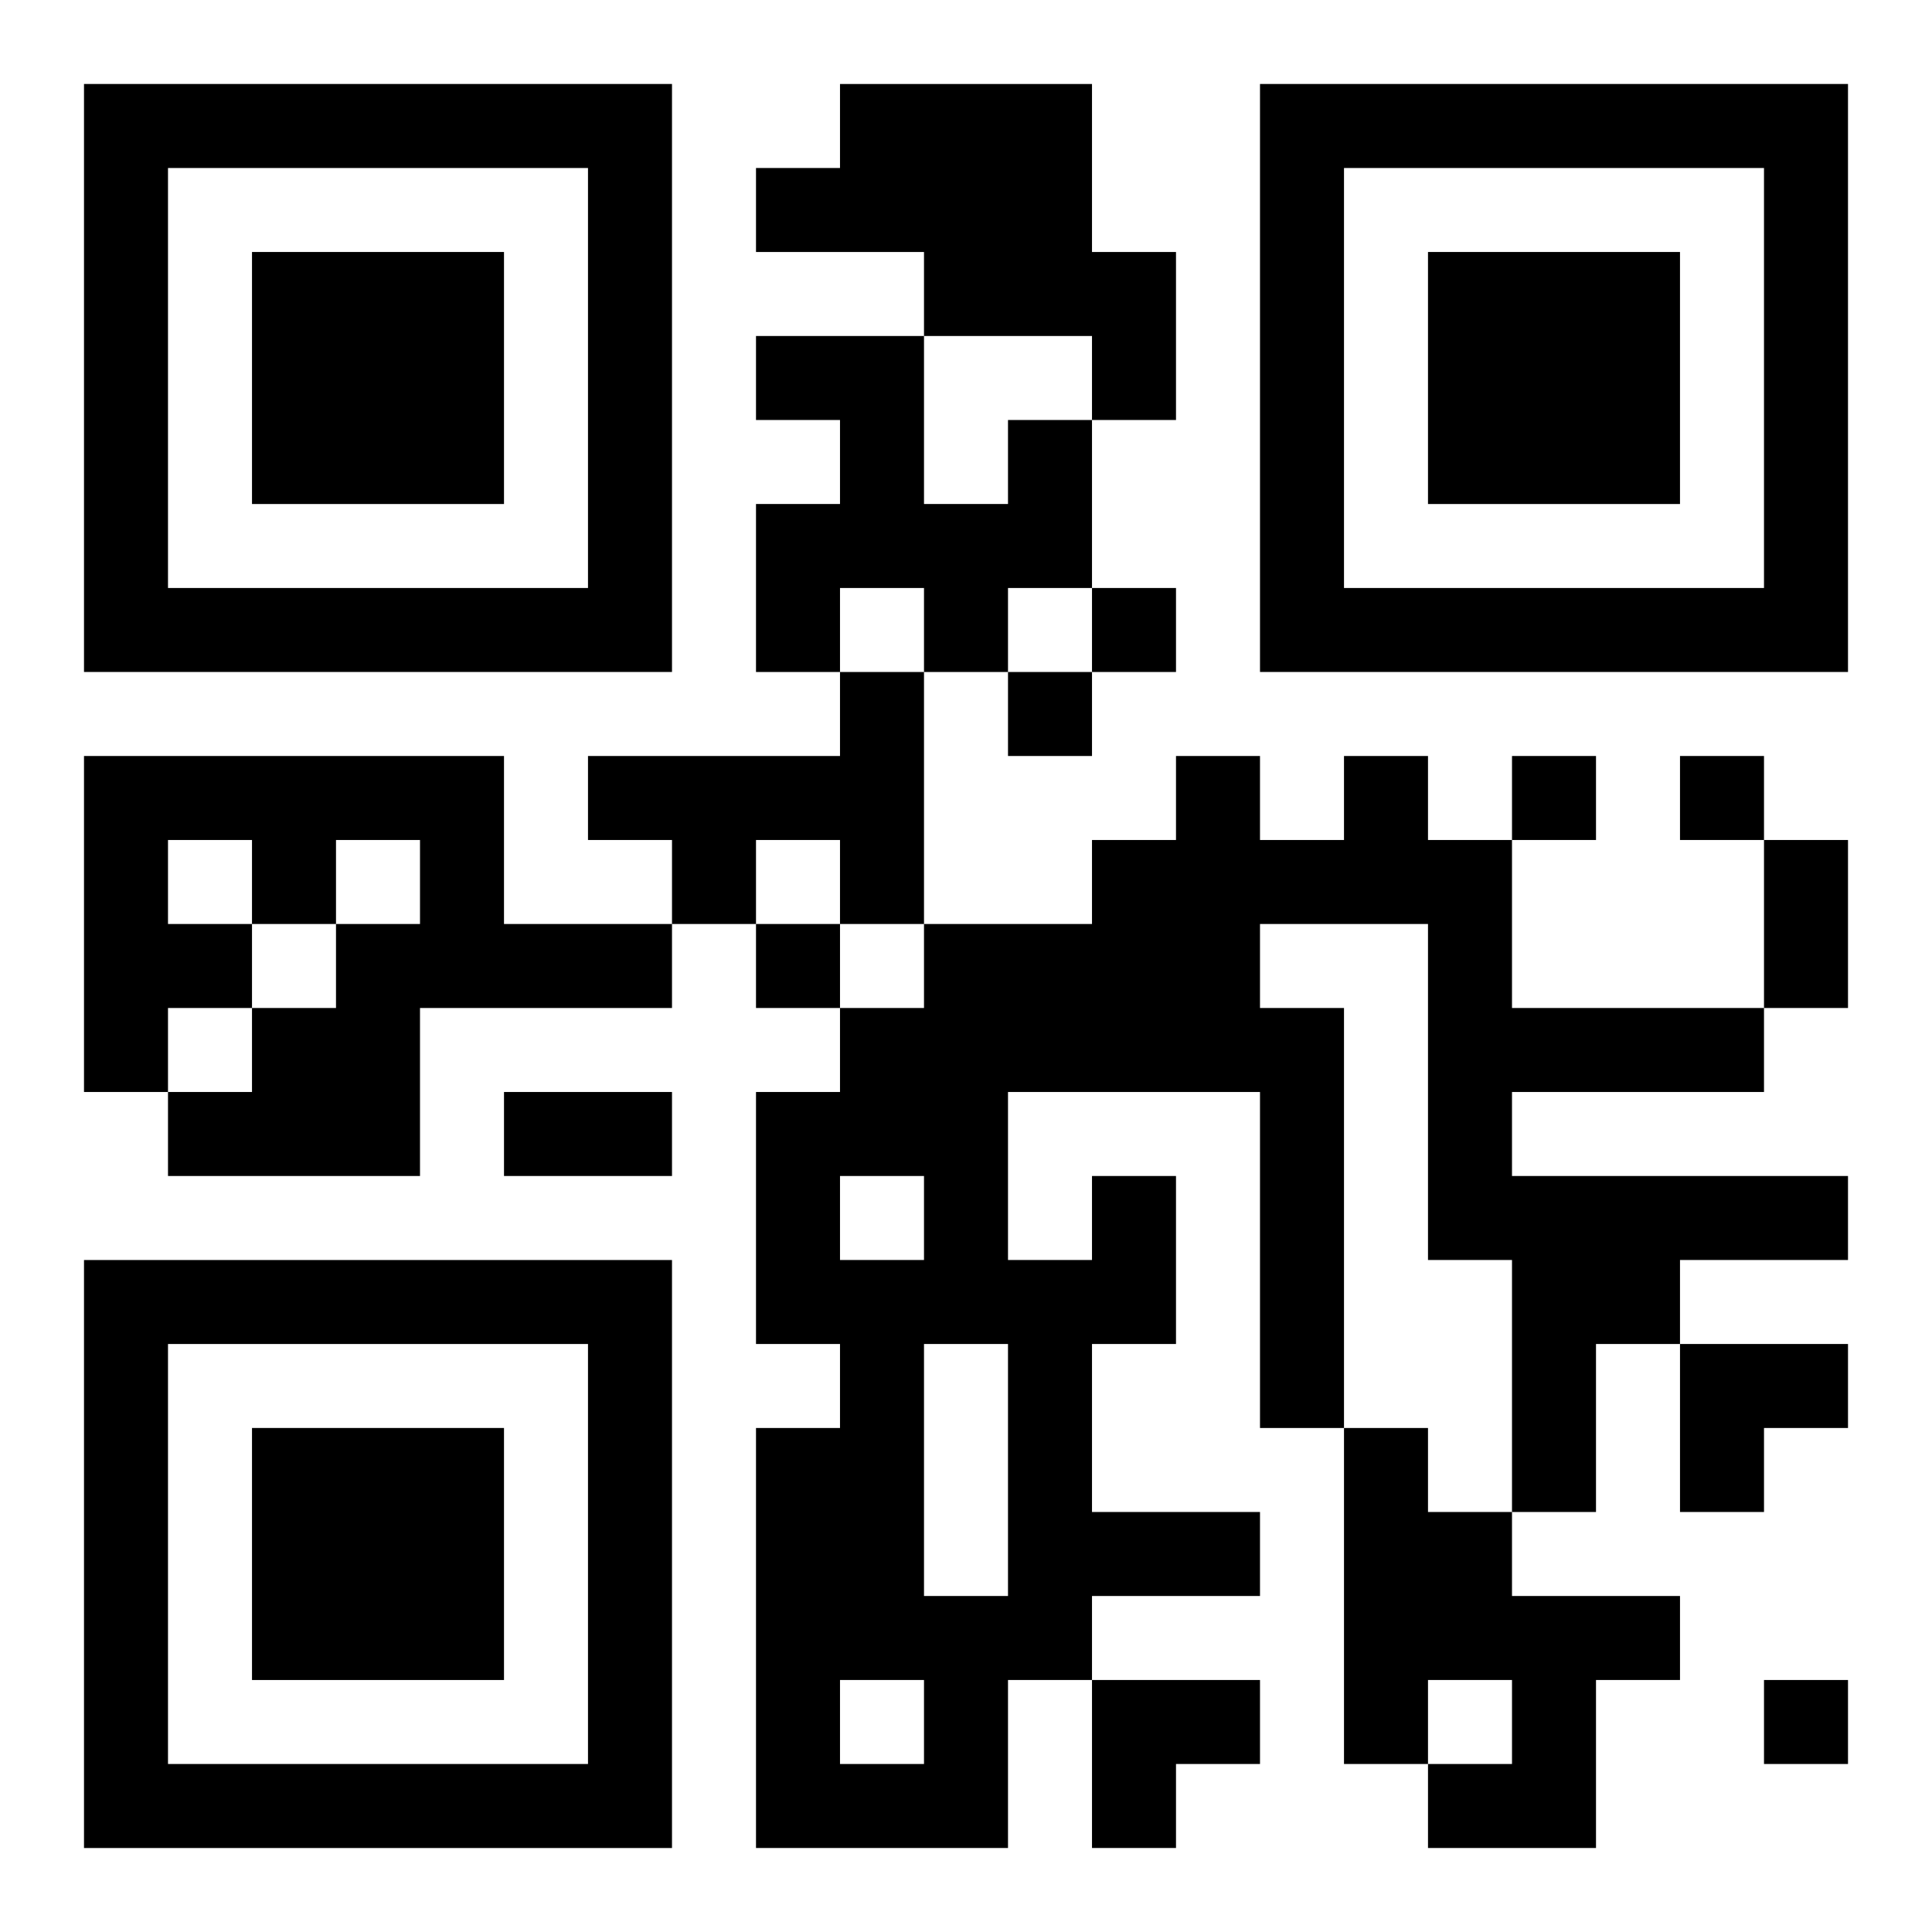<?xml version="1.0" encoding="UTF-8"?>
<svg width="250" height="250" baseProfile="full" version="1.1" viewBox="-1 -1 23 23" xmlns="http://www.w3.org/2000/svg" xmlns:xlink="http://www.w3.org/1999/xlink"><symbol id="a"><path d="m0 7v7h7v-7h-7zm1 1h5v5h-5v-5zm1 1v3h3v-3h-3z"/></symbol><use y="-7" xlink:href="#a"/><use y="7" xlink:href="#a"/><use x="14" y="-7" xlink:href="#a"/><path d="m9 0h3v2h1v2h-1v-1h-2v-1h-2v-1h1v-1m2 4h1v2h-1v1h-1v-1h-1v1h-1v-2h1v-1h-1v-1h2v2h1v-1m-2 3h1v3h-1v-1h-1v1h-1v-1h-1v-1h3v-1m-9 1h5v2h2v1h-3v2h-3v-1h1v-1h1v-1h1v-1h-1v1h-1v1h-1v1h-1v-4m1 1v1h1v-1h-1m11 4h1v2h-1v2h2v1h-2v1h-1v2h-3v-5h1v-1h-1v-3h1v-1h1v-1h2v-1h1v-1h1v1h1v-1h1v1h1v2h3v1h-3v1h4v1h-2v1h-1v2h-1v-3h-1v-4h-2v1h1v5h-1v-4h-3v2h1v-1m-3 0v1h1v-1h-1m1 2v3h1v-3h-1m-1 4v1h1v-1h-1m6-3h1v1h1v1h2v1h-1v2h-2v-1h1v-1h-1v1h-1v-4m-3-10v1h1v-1h-1m-1 1v1h1v-1h-1m6 1v1h1v-1h-1m2 0v1h1v-1h-1m-11 2v1h1v-1h-1m12 9v1h1v-1h-1m0-10h1v2h-1v-2m-15 3h2v1h-2v-1m14 3h2v1h-1v1h-1zm-7 4h2v1h-1v1h-1z"/></svg>

